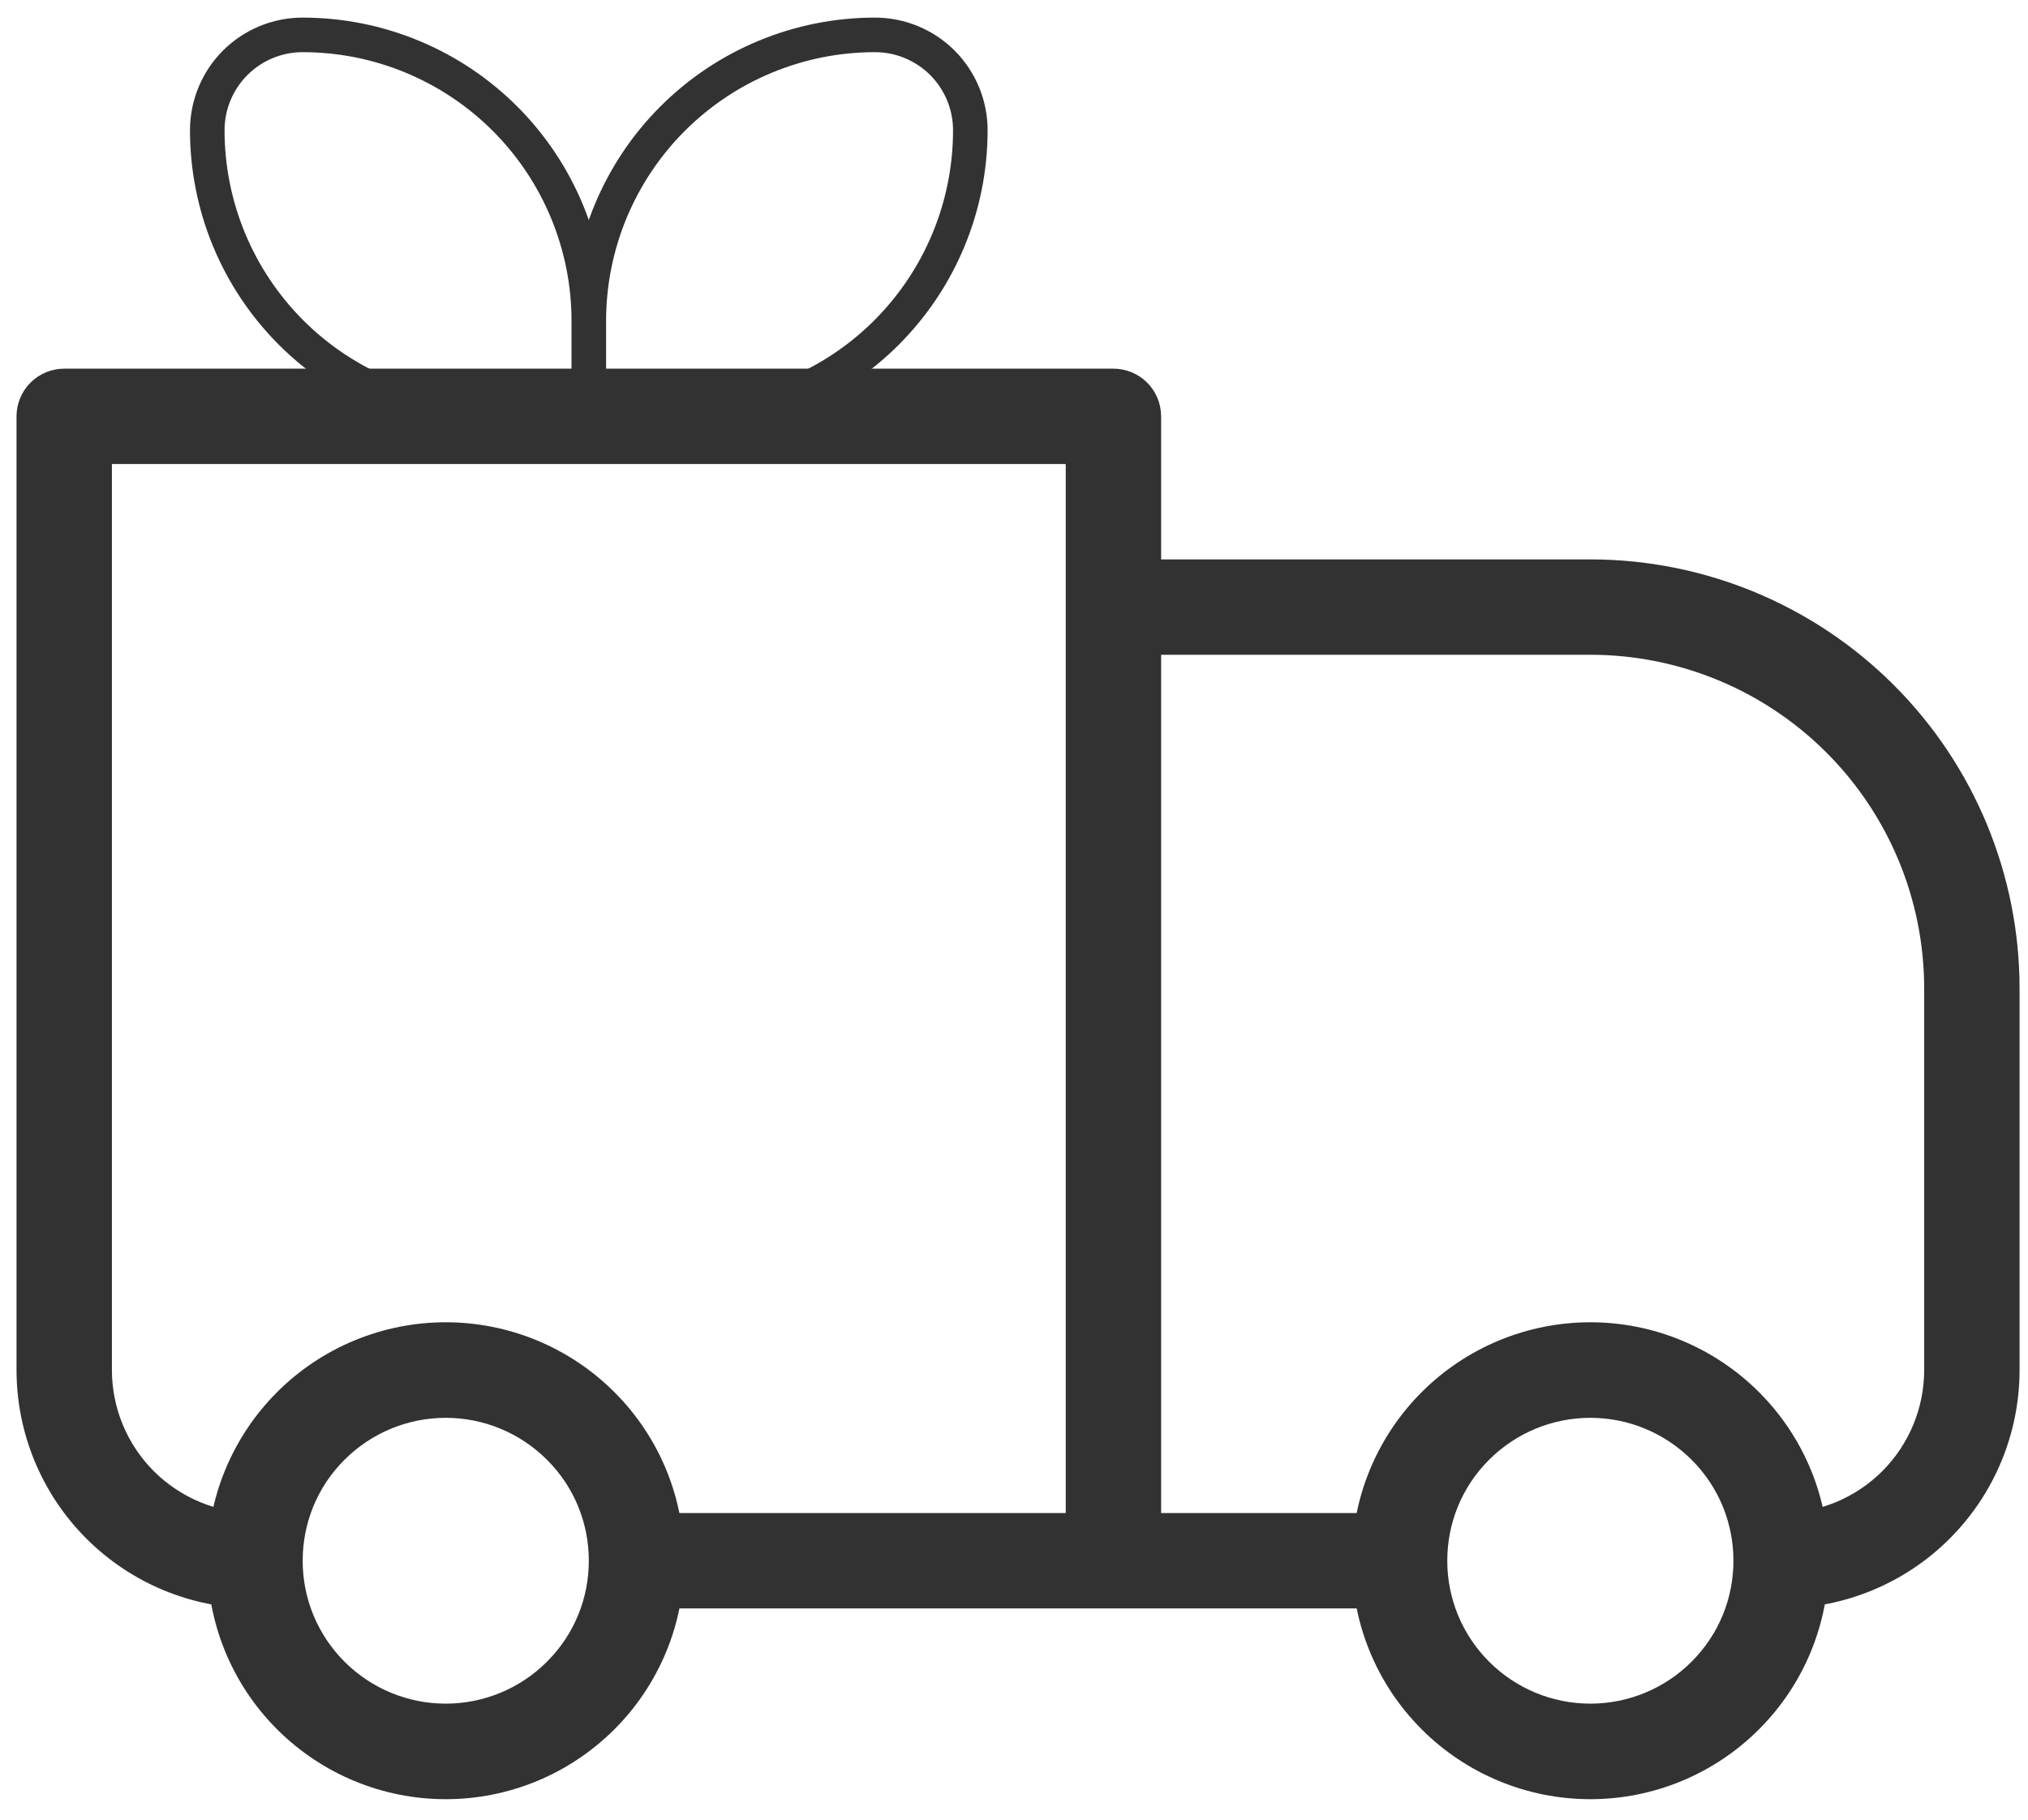 <svg width="88" height="79" viewBox="0 0 88 79" fill="none" xmlns="http://www.w3.org/2000/svg">
<g id="Group">
<path id="Vector" d="M2.786 18.07V16C2.238 16 1.711 16.218 1.323 16.606C0.935 16.994 0.717 17.521 0.717 18.07H2.786ZM48.315 18.07H50.384C50.384 17.521 50.166 16.994 49.778 16.606C49.39 16.218 48.863 16 48.315 16V18.07ZM48.315 26.347V24.278C47.766 24.278 47.239 24.496 46.851 24.884C46.463 25.272 46.245 25.798 46.245 26.347H48.315ZM2.786 20.139H48.315V16H2.786V20.139ZM46.245 18.07V67.737H50.384V18.07H46.245ZM4.856 59.459V18.07H0.717V59.459H4.856ZM48.315 28.417H69.009V24.278H48.315V28.417ZM83.495 42.903V59.459H87.634V42.903H83.495ZM50.384 67.737V26.347H46.245V67.737H50.384ZM73.396 72.124C72.232 73.286 70.654 73.939 69.009 73.939C67.364 73.939 65.786 73.286 64.622 72.124L61.691 75.054C62.652 76.015 63.793 76.778 65.049 77.298C66.304 77.818 67.65 78.086 69.009 78.086C70.368 78.086 71.714 77.818 72.969 77.298C74.225 76.778 75.366 76.015 76.327 75.054L73.396 72.124ZM64.622 63.349C65.786 62.187 67.364 61.534 69.009 61.534C70.654 61.534 72.232 62.187 73.396 63.349L76.327 60.419C75.366 59.458 74.225 58.695 72.969 58.175C71.714 57.655 70.368 57.387 69.009 57.387C67.65 57.387 66.304 57.655 65.049 58.175C63.793 58.695 62.652 59.458 61.691 60.419L64.622 63.349ZM23.729 72.124C22.565 73.286 20.987 73.939 19.342 73.939C17.697 73.939 16.119 73.286 14.955 72.124L12.024 75.054C12.985 76.015 14.126 76.778 15.382 77.298C16.637 77.818 17.983 78.086 19.342 78.086C20.701 78.086 22.047 77.818 23.302 77.298C24.558 76.778 25.699 76.015 26.66 75.054L23.729 72.124ZM14.955 63.349C16.119 62.187 17.697 61.534 19.342 61.534C20.987 61.534 22.565 62.187 23.729 63.349L26.66 60.419C25.699 59.458 24.558 58.695 23.302 58.175C22.047 57.655 20.701 57.387 19.342 57.387C17.983 57.387 16.637 57.655 15.382 58.175C14.126 58.695 12.985 59.458 12.024 60.419L14.955 63.349ZM73.396 63.349C74.613 64.558 75.218 66.143 75.218 67.737H79.356C79.356 65.092 78.347 62.439 76.327 60.419L73.396 63.349ZM75.218 67.737C75.218 69.33 74.613 70.915 73.396 72.124L76.327 75.054C77.289 74.094 78.051 72.953 78.571 71.698C79.091 70.442 79.358 69.096 79.356 67.737H75.218ZM60.731 65.667H48.315V69.806H60.731V65.667ZM64.622 72.124C64.044 71.549 63.586 70.865 63.273 70.112C62.961 69.359 62.8 68.552 62.801 67.737H58.662C58.662 70.381 59.672 73.034 61.691 75.054L64.622 72.124ZM62.801 67.737C62.801 66.143 63.405 64.558 64.622 63.349L61.691 60.419C60.73 61.379 59.967 62.52 59.447 63.776C58.927 65.031 58.66 66.377 58.662 67.737H62.801ZM14.955 72.124C14.377 71.549 13.919 70.865 13.606 70.112C13.294 69.359 13.133 68.552 13.134 67.737H8.995C8.995 70.381 10.005 73.034 12.024 75.054L14.955 72.124ZM13.134 67.737C13.134 66.143 13.738 64.558 14.955 63.349L12.024 60.419C11.063 61.379 10.3 62.52 9.78 63.776C9.26 65.031 8.993 66.377 8.995 67.737H13.134ZM48.315 65.667H27.62V69.806H48.315V65.667ZM23.729 63.349C24.946 64.558 25.55 66.143 25.55 67.737H29.689C29.689 65.092 28.68 62.439 26.66 60.419L23.729 63.349ZM25.55 67.737C25.55 69.33 24.946 70.915 23.729 72.124L26.66 75.054C27.622 74.094 28.384 72.953 28.904 71.698C29.424 70.442 29.691 69.096 29.689 67.737H25.55ZM83.495 59.459C83.495 61.105 82.841 62.684 81.677 63.849C80.513 65.013 78.933 65.667 77.287 65.667V69.806C80.031 69.806 82.663 68.716 84.604 66.775C86.544 64.835 87.634 62.203 87.634 59.459H83.495ZM69.009 28.417C72.851 28.417 76.536 29.943 79.252 32.66C81.969 35.376 83.495 39.061 83.495 42.903H87.634C87.634 37.963 85.672 33.226 82.179 29.733C78.686 26.24 73.949 24.278 69.009 24.278V28.417ZM0.717 59.459C0.717 62.203 1.807 64.835 3.748 66.775C5.688 68.716 8.32 69.806 11.064 69.806V65.667C9.418 65.667 7.839 65.013 6.674 63.849C5.51 62.684 4.856 61.105 4.856 59.459H0.717Z" fill="#323232"/>
<path id="Vector_2" d="M25.55 13.93C25.55 10.637 24.241 7.479 21.913 5.15C19.584 2.822 16.426 1.514 13.133 1.514C12.035 1.514 10.982 1.95 10.206 2.726C9.43 3.502 8.994 4.555 8.994 5.653C8.994 8.946 10.302 12.104 12.631 14.433C14.959 16.761 18.118 18.069 21.411 18.069H25.55M25.55 13.93V18.069M25.55 13.93C25.55 10.637 26.858 7.479 29.186 5.15C31.515 2.822 34.673 1.514 37.967 1.514C39.064 1.514 40.117 1.95 40.893 2.726C41.669 3.502 42.105 4.555 42.105 5.653C42.105 8.946 40.797 12.104 38.469 14.433C36.14 16.761 32.982 18.069 29.689 18.069H25.55" stroke="#323232" stroke-width="1.5" stroke-linejoin="round"/>
</g>
</svg>
